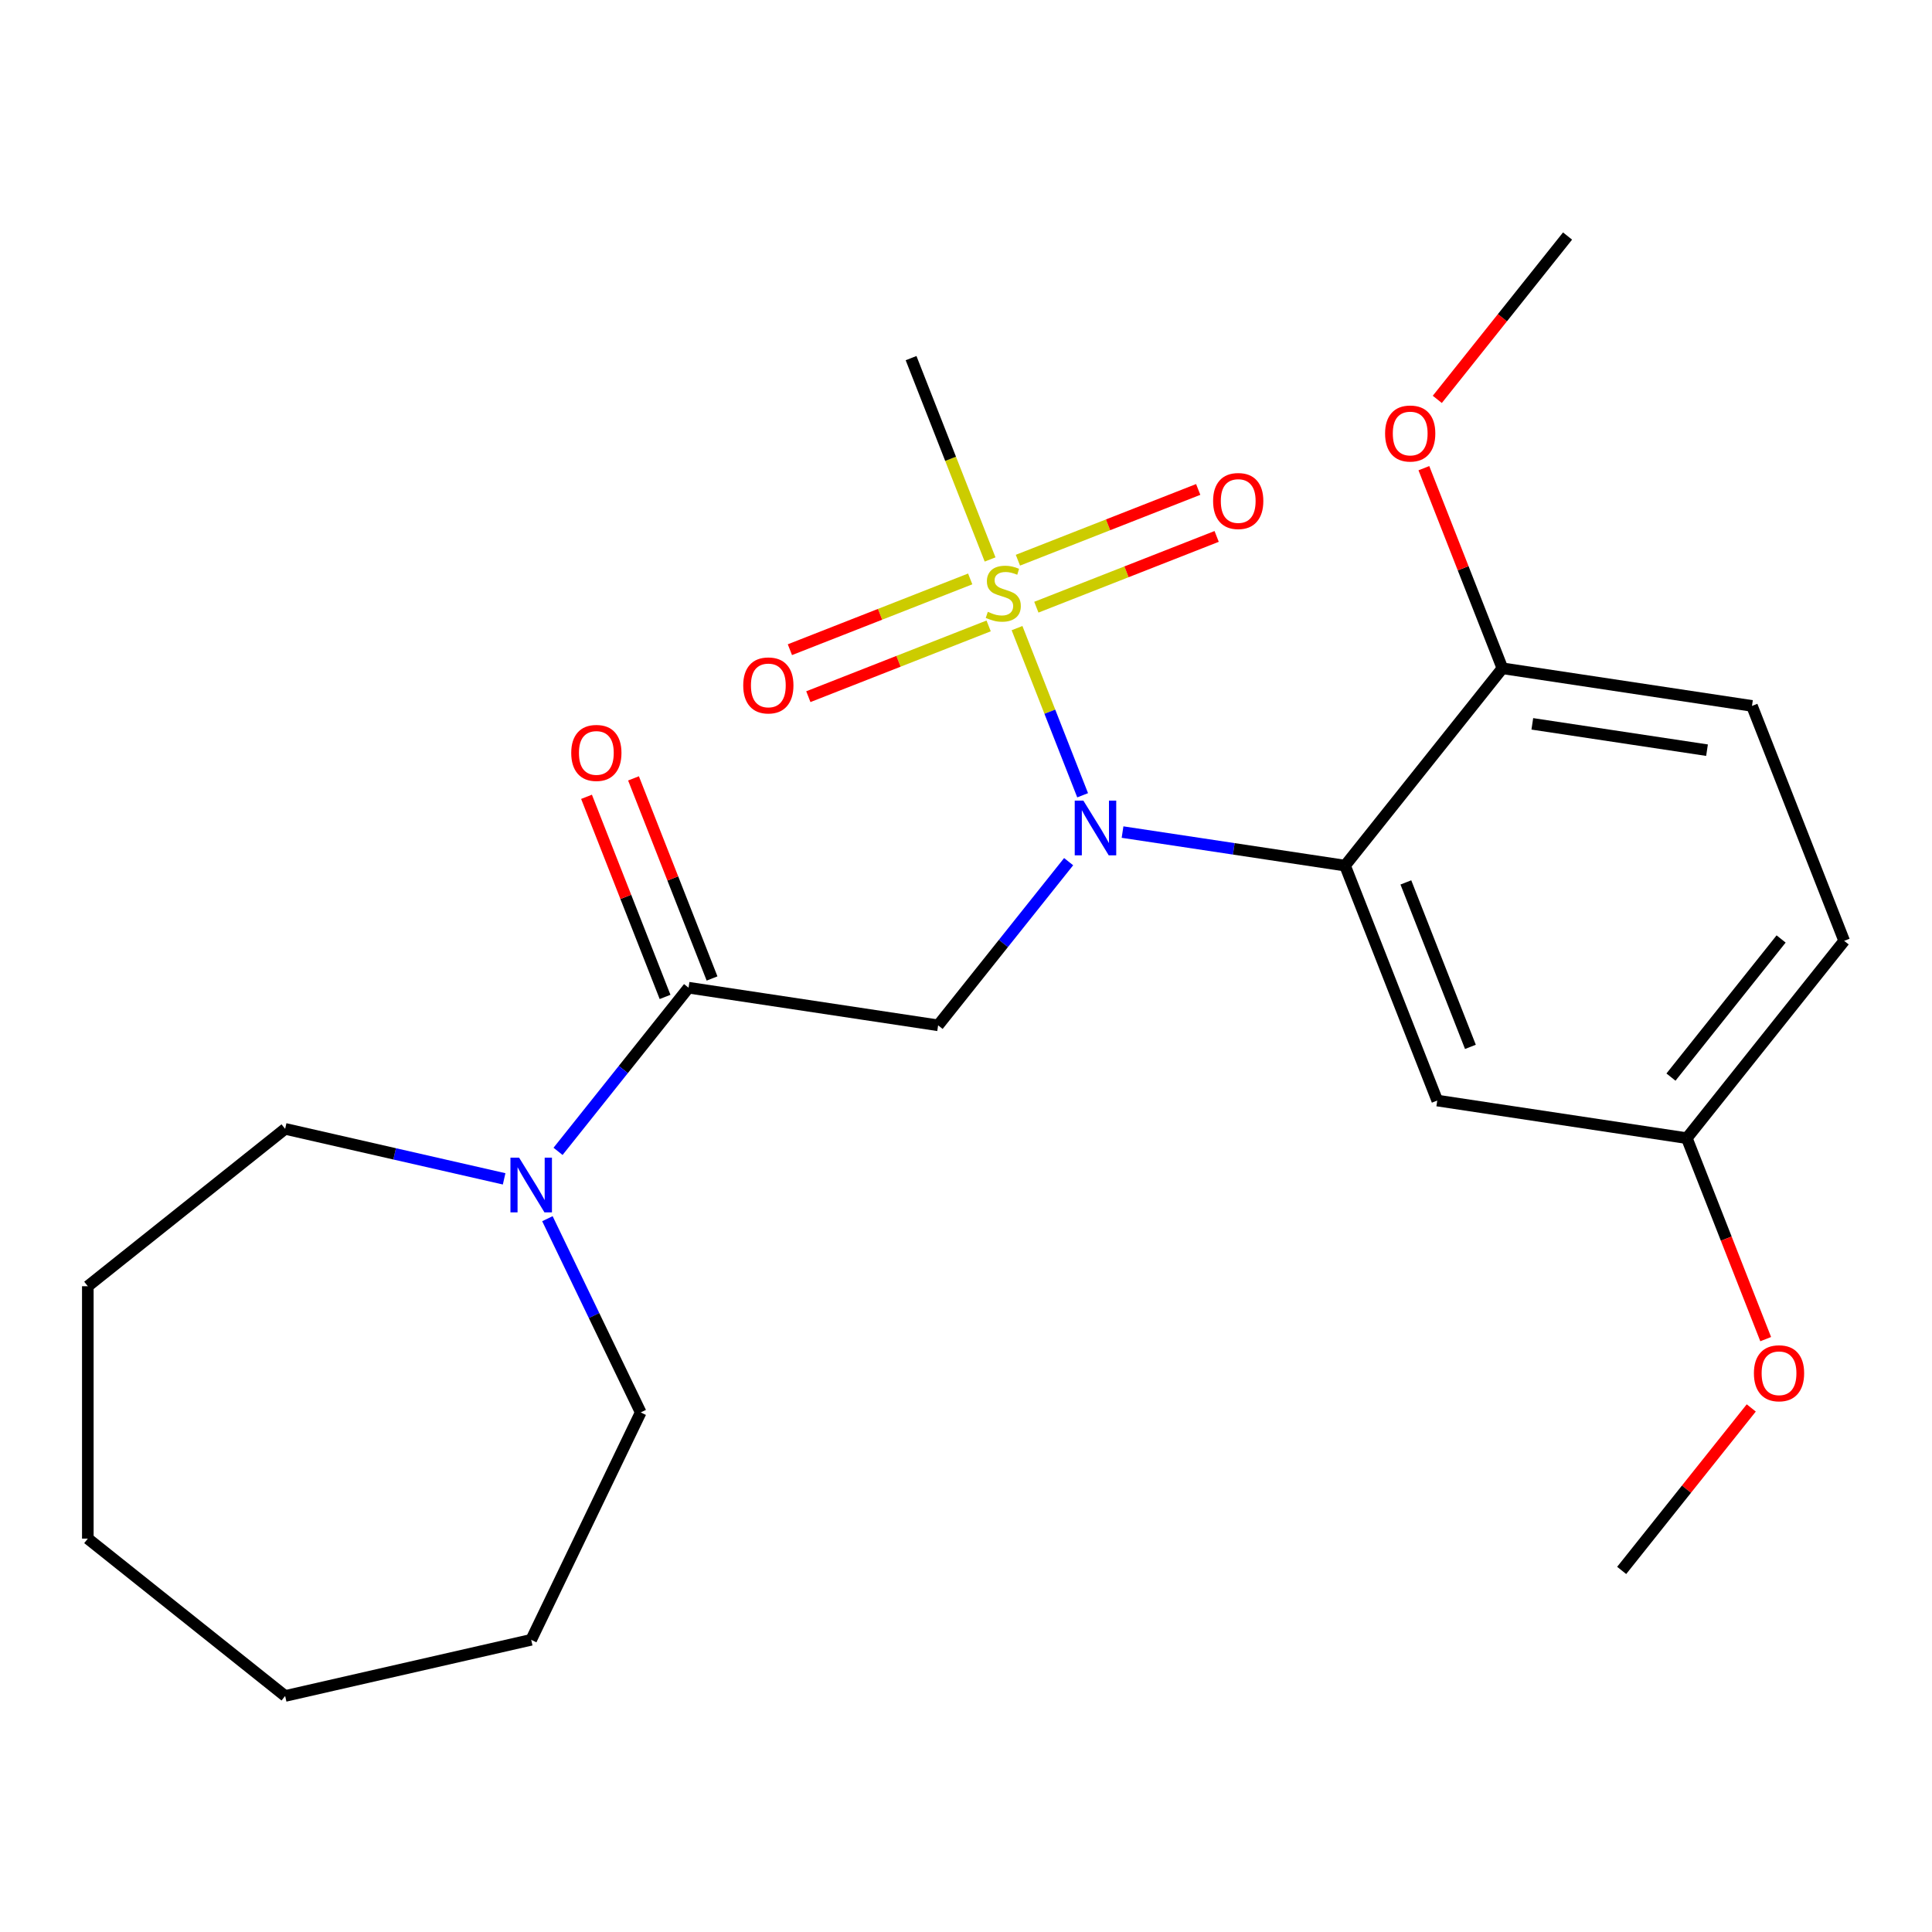 <?xml version='1.0' encoding='iso-8859-1'?>
<svg version='1.1' baseProfile='full'
              xmlns='http://www.w3.org/2000/svg'
                      xmlns:rdkit='http://www.rdkit.org/xml'
                      xmlns:xlink='http://www.w3.org/1999/xlink'
                  xml:space='preserve'
width='1000px' height='1000px' viewBox='0 0 1000 1000'>
<!-- END OF HEADER -->
<rect style='opacity:1.0;fill:#FFFFFF;stroke:none' width='1000' height='1000' x='0' y='0'> </rect>
<path class='bond-0' d='M 526.416,325.112 L 543.394,368.372' style='fill:none;fill-rule:evenodd;stroke:#CCCC00;stroke-width:6px;stroke-linecap:butt;stroke-linejoin:miter;stroke-opacity:1' />
<path class='bond-0' d='M 543.394,368.372 L 560.372,411.632' style='fill:none;fill-rule:evenodd;stroke:#0000FF;stroke-width:6px;stroke-linecap:butt;stroke-linejoin:miter;stroke-opacity:1' />
<path class='bond-6' d='M 502.176,299.651 L 455.514,317.965' style='fill:none;fill-rule:evenodd;stroke:#CCCC00;stroke-width:6px;stroke-linecap:butt;stroke-linejoin:miter;stroke-opacity:1' />
<path class='bond-6' d='M 455.514,317.965 L 408.852,336.278' style='fill:none;fill-rule:evenodd;stroke:#FF0000;stroke-width:6px;stroke-linecap:butt;stroke-linejoin:miter;stroke-opacity:1' />
<path class='bond-6' d='M 511.721,323.972 L 465.059,342.286' style='fill:none;fill-rule:evenodd;stroke:#CCCC00;stroke-width:6px;stroke-linecap:butt;stroke-linejoin:miter;stroke-opacity:1' />
<path class='bond-6' d='M 465.059,342.286 L 418.397,360.599' style='fill:none;fill-rule:evenodd;stroke:#FF0000;stroke-width:6px;stroke-linecap:butt;stroke-linejoin:miter;stroke-opacity:1' />
<path class='bond-7' d='M 536.413,314.281 L 583.075,295.968' style='fill:none;fill-rule:evenodd;stroke:#CCCC00;stroke-width:6px;stroke-linecap:butt;stroke-linejoin:miter;stroke-opacity:1' />
<path class='bond-7' d='M 583.075,295.968 L 629.737,277.655' style='fill:none;fill-rule:evenodd;stroke:#FF0000;stroke-width:6px;stroke-linecap:butt;stroke-linejoin:miter;stroke-opacity:1' />
<path class='bond-7' d='M 526.868,289.961 L 573.529,271.647' style='fill:none;fill-rule:evenodd;stroke:#CCCC00;stroke-width:6px;stroke-linecap:butt;stroke-linejoin:miter;stroke-opacity:1' />
<path class='bond-7' d='M 573.529,271.647 L 620.191,253.334' style='fill:none;fill-rule:evenodd;stroke:#FF0000;stroke-width:6px;stroke-linecap:butt;stroke-linejoin:miter;stroke-opacity:1' />
<path class='bond-12' d='M 512.471,289.581 L 492.02,237.472' style='fill:none;fill-rule:evenodd;stroke:#CCCC00;stroke-width:6px;stroke-linecap:butt;stroke-linejoin:miter;stroke-opacity:1' />
<path class='bond-12' d='M 492.02,237.472 L 471.568,185.363' style='fill:none;fill-rule:evenodd;stroke:#000000;stroke-width:6px;stroke-linecap:butt;stroke-linejoin:miter;stroke-opacity:1' />
<path class='bond-1' d='M 553.124,445.996 L 519.348,488.35' style='fill:none;fill-rule:evenodd;stroke:#0000FF;stroke-width:6px;stroke-linecap:butt;stroke-linejoin:miter;stroke-opacity:1' />
<path class='bond-1' d='M 519.348,488.35 L 485.571,530.704' style='fill:none;fill-rule:evenodd;stroke:#000000;stroke-width:6px;stroke-linecap:butt;stroke-linejoin:miter;stroke-opacity:1' />
<path class='bond-2' d='M 581.026,430.681 L 638.611,439.361' style='fill:none;fill-rule:evenodd;stroke:#0000FF;stroke-width:6px;stroke-linecap:butt;stroke-linejoin:miter;stroke-opacity:1' />
<path class='bond-2' d='M 638.611,439.361 L 696.195,448.04' style='fill:none;fill-rule:evenodd;stroke:#000000;stroke-width:6px;stroke-linecap:butt;stroke-linejoin:miter;stroke-opacity:1' />
<path class='bond-3' d='M 485.571,530.704 L 356.396,511.234' style='fill:none;fill-rule:evenodd;stroke:#000000;stroke-width:6px;stroke-linecap:butt;stroke-linejoin:miter;stroke-opacity:1' />
<path class='bond-5' d='M 696.195,448.04 L 743.921,569.644' style='fill:none;fill-rule:evenodd;stroke:#000000;stroke-width:6px;stroke-linecap:butt;stroke-linejoin:miter;stroke-opacity:1' />
<path class='bond-5' d='M 727.675,456.736 L 761.083,541.858' style='fill:none;fill-rule:evenodd;stroke:#000000;stroke-width:6px;stroke-linecap:butt;stroke-linejoin:miter;stroke-opacity:1' />
<path class='bond-8' d='M 696.195,448.04 L 777.644,345.906' style='fill:none;fill-rule:evenodd;stroke:#000000;stroke-width:6px;stroke-linecap:butt;stroke-linejoin:miter;stroke-opacity:1' />
<path class='bond-4' d='M 356.396,511.234 L 322.62,553.588' style='fill:none;fill-rule:evenodd;stroke:#000000;stroke-width:6px;stroke-linecap:butt;stroke-linejoin:miter;stroke-opacity:1' />
<path class='bond-4' d='M 322.62,553.588 L 288.844,595.942' style='fill:none;fill-rule:evenodd;stroke:#0000FF;stroke-width:6px;stroke-linecap:butt;stroke-linejoin:miter;stroke-opacity:1' />
<path class='bond-9' d='M 368.557,506.462 L 348.231,454.673' style='fill:none;fill-rule:evenodd;stroke:#000000;stroke-width:6px;stroke-linecap:butt;stroke-linejoin:miter;stroke-opacity:1' />
<path class='bond-9' d='M 348.231,454.673 L 327.905,402.883' style='fill:none;fill-rule:evenodd;stroke:#FF0000;stroke-width:6px;stroke-linecap:butt;stroke-linejoin:miter;stroke-opacity:1' />
<path class='bond-9' d='M 344.236,516.007 L 323.91,464.218' style='fill:none;fill-rule:evenodd;stroke:#000000;stroke-width:6px;stroke-linecap:butt;stroke-linejoin:miter;stroke-opacity:1' />
<path class='bond-9' d='M 323.91,464.218 L 303.585,412.429' style='fill:none;fill-rule:evenodd;stroke:#FF0000;stroke-width:6px;stroke-linecap:butt;stroke-linejoin:miter;stroke-opacity:1' />
<path class='bond-15' d='M 283.339,630.794 L 307.483,680.93' style='fill:none;fill-rule:evenodd;stroke:#0000FF;stroke-width:6px;stroke-linecap:butt;stroke-linejoin:miter;stroke-opacity:1' />
<path class='bond-15' d='M 307.483,680.93 L 331.627,731.065' style='fill:none;fill-rule:evenodd;stroke:#000000;stroke-width:6px;stroke-linecap:butt;stroke-linejoin:miter;stroke-opacity:1' />
<path class='bond-16' d='M 260.941,610.171 L 204.265,597.235' style='fill:none;fill-rule:evenodd;stroke:#0000FF;stroke-width:6px;stroke-linecap:butt;stroke-linejoin:miter;stroke-opacity:1' />
<path class='bond-16' d='M 204.265,597.235 L 147.588,584.299' style='fill:none;fill-rule:evenodd;stroke:#000000;stroke-width:6px;stroke-linecap:butt;stroke-linejoin:miter;stroke-opacity:1' />
<path class='bond-11' d='M 743.921,569.644 L 873.096,589.114' style='fill:none;fill-rule:evenodd;stroke:#000000;stroke-width:6px;stroke-linecap:butt;stroke-linejoin:miter;stroke-opacity:1' />
<path class='bond-10' d='M 777.644,345.906 L 906.819,365.376' style='fill:none;fill-rule:evenodd;stroke:#000000;stroke-width:6px;stroke-linecap:butt;stroke-linejoin:miter;stroke-opacity:1' />
<path class='bond-10' d='M 793.127,374.662 L 883.549,388.291' style='fill:none;fill-rule:evenodd;stroke:#000000;stroke-width:6px;stroke-linecap:butt;stroke-linejoin:miter;stroke-opacity:1' />
<path class='bond-14' d='M 777.644,345.906 L 757.319,294.117' style='fill:none;fill-rule:evenodd;stroke:#000000;stroke-width:6px;stroke-linecap:butt;stroke-linejoin:miter;stroke-opacity:1' />
<path class='bond-14' d='M 757.319,294.117 L 736.993,242.328' style='fill:none;fill-rule:evenodd;stroke:#FF0000;stroke-width:6px;stroke-linecap:butt;stroke-linejoin:miter;stroke-opacity:1' />
<path class='bond-13' d='M 906.819,365.376 L 954.545,486.98' style='fill:none;fill-rule:evenodd;stroke:#000000;stroke-width:6px;stroke-linecap:butt;stroke-linejoin:miter;stroke-opacity:1' />
<path class='bond-17' d='M 873.096,589.114 L 893.508,641.123' style='fill:none;fill-rule:evenodd;stroke:#000000;stroke-width:6px;stroke-linecap:butt;stroke-linejoin:miter;stroke-opacity:1' />
<path class='bond-17' d='M 893.508,641.123 L 913.92,693.132' style='fill:none;fill-rule:evenodd;stroke:#FF0000;stroke-width:6px;stroke-linecap:butt;stroke-linejoin:miter;stroke-opacity:1' />
<path class='bond-24' d='M 873.096,589.114 L 954.545,486.98' style='fill:none;fill-rule:evenodd;stroke:#000000;stroke-width:6px;stroke-linecap:butt;stroke-linejoin:miter;stroke-opacity:1' />
<path class='bond-24' d='M 864.887,557.504 L 921.901,486.011' style='fill:none;fill-rule:evenodd;stroke:#000000;stroke-width:6px;stroke-linecap:butt;stroke-linejoin:miter;stroke-opacity:1' />
<path class='bond-18' d='M 743.943,206.717 L 777.655,164.443' style='fill:none;fill-rule:evenodd;stroke:#FF0000;stroke-width:6px;stroke-linecap:butt;stroke-linejoin:miter;stroke-opacity:1' />
<path class='bond-18' d='M 777.655,164.443 L 811.367,122.169' style='fill:none;fill-rule:evenodd;stroke:#000000;stroke-width:6px;stroke-linecap:butt;stroke-linejoin:miter;stroke-opacity:1' />
<path class='bond-21' d='M 331.627,731.065 L 274.947,848.763' style='fill:none;fill-rule:evenodd;stroke:#000000;stroke-width:6px;stroke-linecap:butt;stroke-linejoin:miter;stroke-opacity:1' />
<path class='bond-20' d='M 147.588,584.299 L 45.455,665.748' style='fill:none;fill-rule:evenodd;stroke:#000000;stroke-width:6px;stroke-linecap:butt;stroke-linejoin:miter;stroke-opacity:1' />
<path class='bond-19' d='M 906.447,728.744 L 872.91,770.798' style='fill:none;fill-rule:evenodd;stroke:#FF0000;stroke-width:6px;stroke-linecap:butt;stroke-linejoin:miter;stroke-opacity:1' />
<path class='bond-19' d='M 872.91,770.798 L 839.373,812.852' style='fill:none;fill-rule:evenodd;stroke:#000000;stroke-width:6px;stroke-linecap:butt;stroke-linejoin:miter;stroke-opacity:1' />
<path class='bond-23' d='M 45.455,665.748 L 45.455,796.382' style='fill:none;fill-rule:evenodd;stroke:#000000;stroke-width:6px;stroke-linecap:butt;stroke-linejoin:miter;stroke-opacity:1' />
<path class='bond-22' d='M 274.947,848.763 L 147.588,877.831' style='fill:none;fill-rule:evenodd;stroke:#000000;stroke-width:6px;stroke-linecap:butt;stroke-linejoin:miter;stroke-opacity:1' />
<path class='bond-25' d='M 147.588,877.831 L 45.455,796.382' style='fill:none;fill-rule:evenodd;stroke:#000000;stroke-width:6px;stroke-linecap:butt;stroke-linejoin:miter;stroke-opacity:1' />
<path  class='atom-0' d='M 511.294 316.686
Q 511.614 316.806, 512.934 317.366
Q 514.254 317.926, 515.694 318.286
Q 517.174 318.606, 518.614 318.606
Q 521.294 318.606, 522.854 317.326
Q 524.414 316.006, 524.414 313.726
Q 524.414 312.166, 523.614 311.206
Q 522.854 310.246, 521.654 309.726
Q 520.454 309.206, 518.454 308.606
Q 515.934 307.846, 514.414 307.126
Q 512.934 306.406, 511.854 304.886
Q 510.814 303.366, 510.814 300.806
Q 510.814 297.246, 513.214 295.046
Q 515.654 292.846, 520.454 292.846
Q 523.734 292.846, 527.454 294.406
L 526.534 297.486
Q 523.134 296.086, 520.574 296.086
Q 517.814 296.086, 516.294 297.246
Q 514.774 298.366, 514.814 300.326
Q 514.814 301.846, 515.574 302.766
Q 516.374 303.686, 517.494 304.206
Q 518.654 304.726, 520.574 305.326
Q 523.134 306.126, 524.654 306.926
Q 526.174 307.726, 527.254 309.366
Q 528.374 310.966, 528.374 313.726
Q 528.374 317.646, 525.734 319.766
Q 523.134 321.846, 518.774 321.846
Q 516.254 321.846, 514.334 321.286
Q 512.454 320.766, 510.214 319.846
L 511.294 316.686
' fill='#CCCC00'/>
<path  class='atom-1' d='M 560.76 414.41
L 570.04 429.41
Q 570.96 430.89, 572.44 433.57
Q 573.92 436.25, 574 436.41
L 574 414.41
L 577.76 414.41
L 577.76 442.73
L 573.88 442.73
L 563.92 426.33
Q 562.76 424.41, 561.52 422.21
Q 560.32 420.01, 559.96 419.33
L 559.96 442.73
L 556.28 442.73
L 556.28 414.41
L 560.76 414.41
' fill='#0000FF'/>
<path  class='atom-5' d='M 268.687 599.208
L 277.967 614.208
Q 278.887 615.688, 280.367 618.368
Q 281.847 621.048, 281.927 621.208
L 281.927 599.208
L 285.687 599.208
L 285.687 627.528
L 281.807 627.528
L 271.847 611.128
Q 270.687 609.208, 269.447 607.008
Q 268.247 604.808, 267.887 604.128
L 267.887 627.528
L 264.207 627.528
L 264.207 599.208
L 268.687 599.208
' fill='#0000FF'/>
<path  class='atom-7' d='M 384.69 354.772
Q 384.69 347.972, 388.05 344.172
Q 391.41 340.372, 397.69 340.372
Q 403.97 340.372, 407.33 344.172
Q 410.69 347.972, 410.69 354.772
Q 410.69 361.652, 407.29 365.572
Q 403.89 369.452, 397.69 369.452
Q 391.45 369.452, 388.05 365.572
Q 384.69 361.692, 384.69 354.772
M 397.69 366.252
Q 402.01 366.252, 404.33 363.372
Q 406.69 360.452, 406.69 354.772
Q 406.69 349.212, 404.33 346.412
Q 402.01 343.572, 397.69 343.572
Q 393.37 343.572, 391.01 346.372
Q 388.69 349.172, 388.69 354.772
Q 388.69 360.492, 391.01 363.372
Q 393.37 366.252, 397.69 366.252
' fill='#FF0000'/>
<path  class='atom-8' d='M 627.898 259.32
Q 627.898 252.52, 631.258 248.72
Q 634.618 244.92, 640.898 244.92
Q 647.178 244.92, 650.538 248.72
Q 653.898 252.52, 653.898 259.32
Q 653.898 266.2, 650.498 270.12
Q 647.098 274, 640.898 274
Q 634.658 274, 631.258 270.12
Q 627.898 266.24, 627.898 259.32
M 640.898 270.8
Q 645.218 270.8, 647.538 267.92
Q 649.898 265, 649.898 259.32
Q 649.898 253.76, 647.538 250.96
Q 645.218 248.12, 640.898 248.12
Q 636.578 248.12, 634.218 250.92
Q 631.898 253.72, 631.898 259.32
Q 631.898 265.04, 634.218 267.92
Q 636.578 270.8, 640.898 270.8
' fill='#FF0000'/>
<path  class='atom-10' d='M 295.67 389.71
Q 295.67 382.91, 299.03 379.11
Q 302.39 375.31, 308.67 375.31
Q 314.95 375.31, 318.31 379.11
Q 321.67 382.91, 321.67 389.71
Q 321.67 396.59, 318.27 400.51
Q 314.87 404.39, 308.67 404.39
Q 302.43 404.39, 299.03 400.51
Q 295.67 396.63, 295.67 389.71
M 308.67 401.19
Q 312.99 401.19, 315.31 398.31
Q 317.67 395.39, 317.67 389.71
Q 317.67 384.15, 315.31 381.35
Q 312.99 378.51, 308.67 378.51
Q 304.35 378.51, 301.99 381.31
Q 299.67 384.11, 299.67 389.71
Q 299.67 395.43, 301.99 398.31
Q 304.35 401.19, 308.67 401.19
' fill='#FF0000'/>
<path  class='atom-15' d='M 716.918 224.383
Q 716.918 217.583, 720.278 213.783
Q 723.638 209.983, 729.918 209.983
Q 736.198 209.983, 739.558 213.783
Q 742.918 217.583, 742.918 224.383
Q 742.918 231.263, 739.518 235.183
Q 736.118 239.063, 729.918 239.063
Q 723.678 239.063, 720.278 235.183
Q 716.918 231.303, 716.918 224.383
M 729.918 235.863
Q 734.238 235.863, 736.558 232.983
Q 738.918 230.063, 738.918 224.383
Q 738.918 218.823, 736.558 216.023
Q 734.238 213.183, 729.918 213.183
Q 725.598 213.183, 723.238 215.983
Q 720.918 218.783, 720.918 224.383
Q 720.918 230.103, 723.238 232.983
Q 725.598 235.863, 729.918 235.863
' fill='#FF0000'/>
<path  class='atom-18' d='M 907.822 710.798
Q 907.822 703.998, 911.182 700.198
Q 914.542 696.398, 920.822 696.398
Q 927.102 696.398, 930.462 700.198
Q 933.822 703.998, 933.822 710.798
Q 933.822 717.678, 930.422 721.598
Q 927.022 725.478, 920.822 725.478
Q 914.582 725.478, 911.182 721.598
Q 907.822 717.718, 907.822 710.798
M 920.822 722.278
Q 925.142 722.278, 927.462 719.398
Q 929.822 716.478, 929.822 710.798
Q 929.822 705.238, 927.462 702.438
Q 925.142 699.598, 920.822 699.598
Q 916.502 699.598, 914.142 702.398
Q 911.822 705.198, 911.822 710.798
Q 911.822 716.518, 914.142 719.398
Q 916.502 722.278, 920.822 722.278
' fill='#FF0000'/>
</svg>
